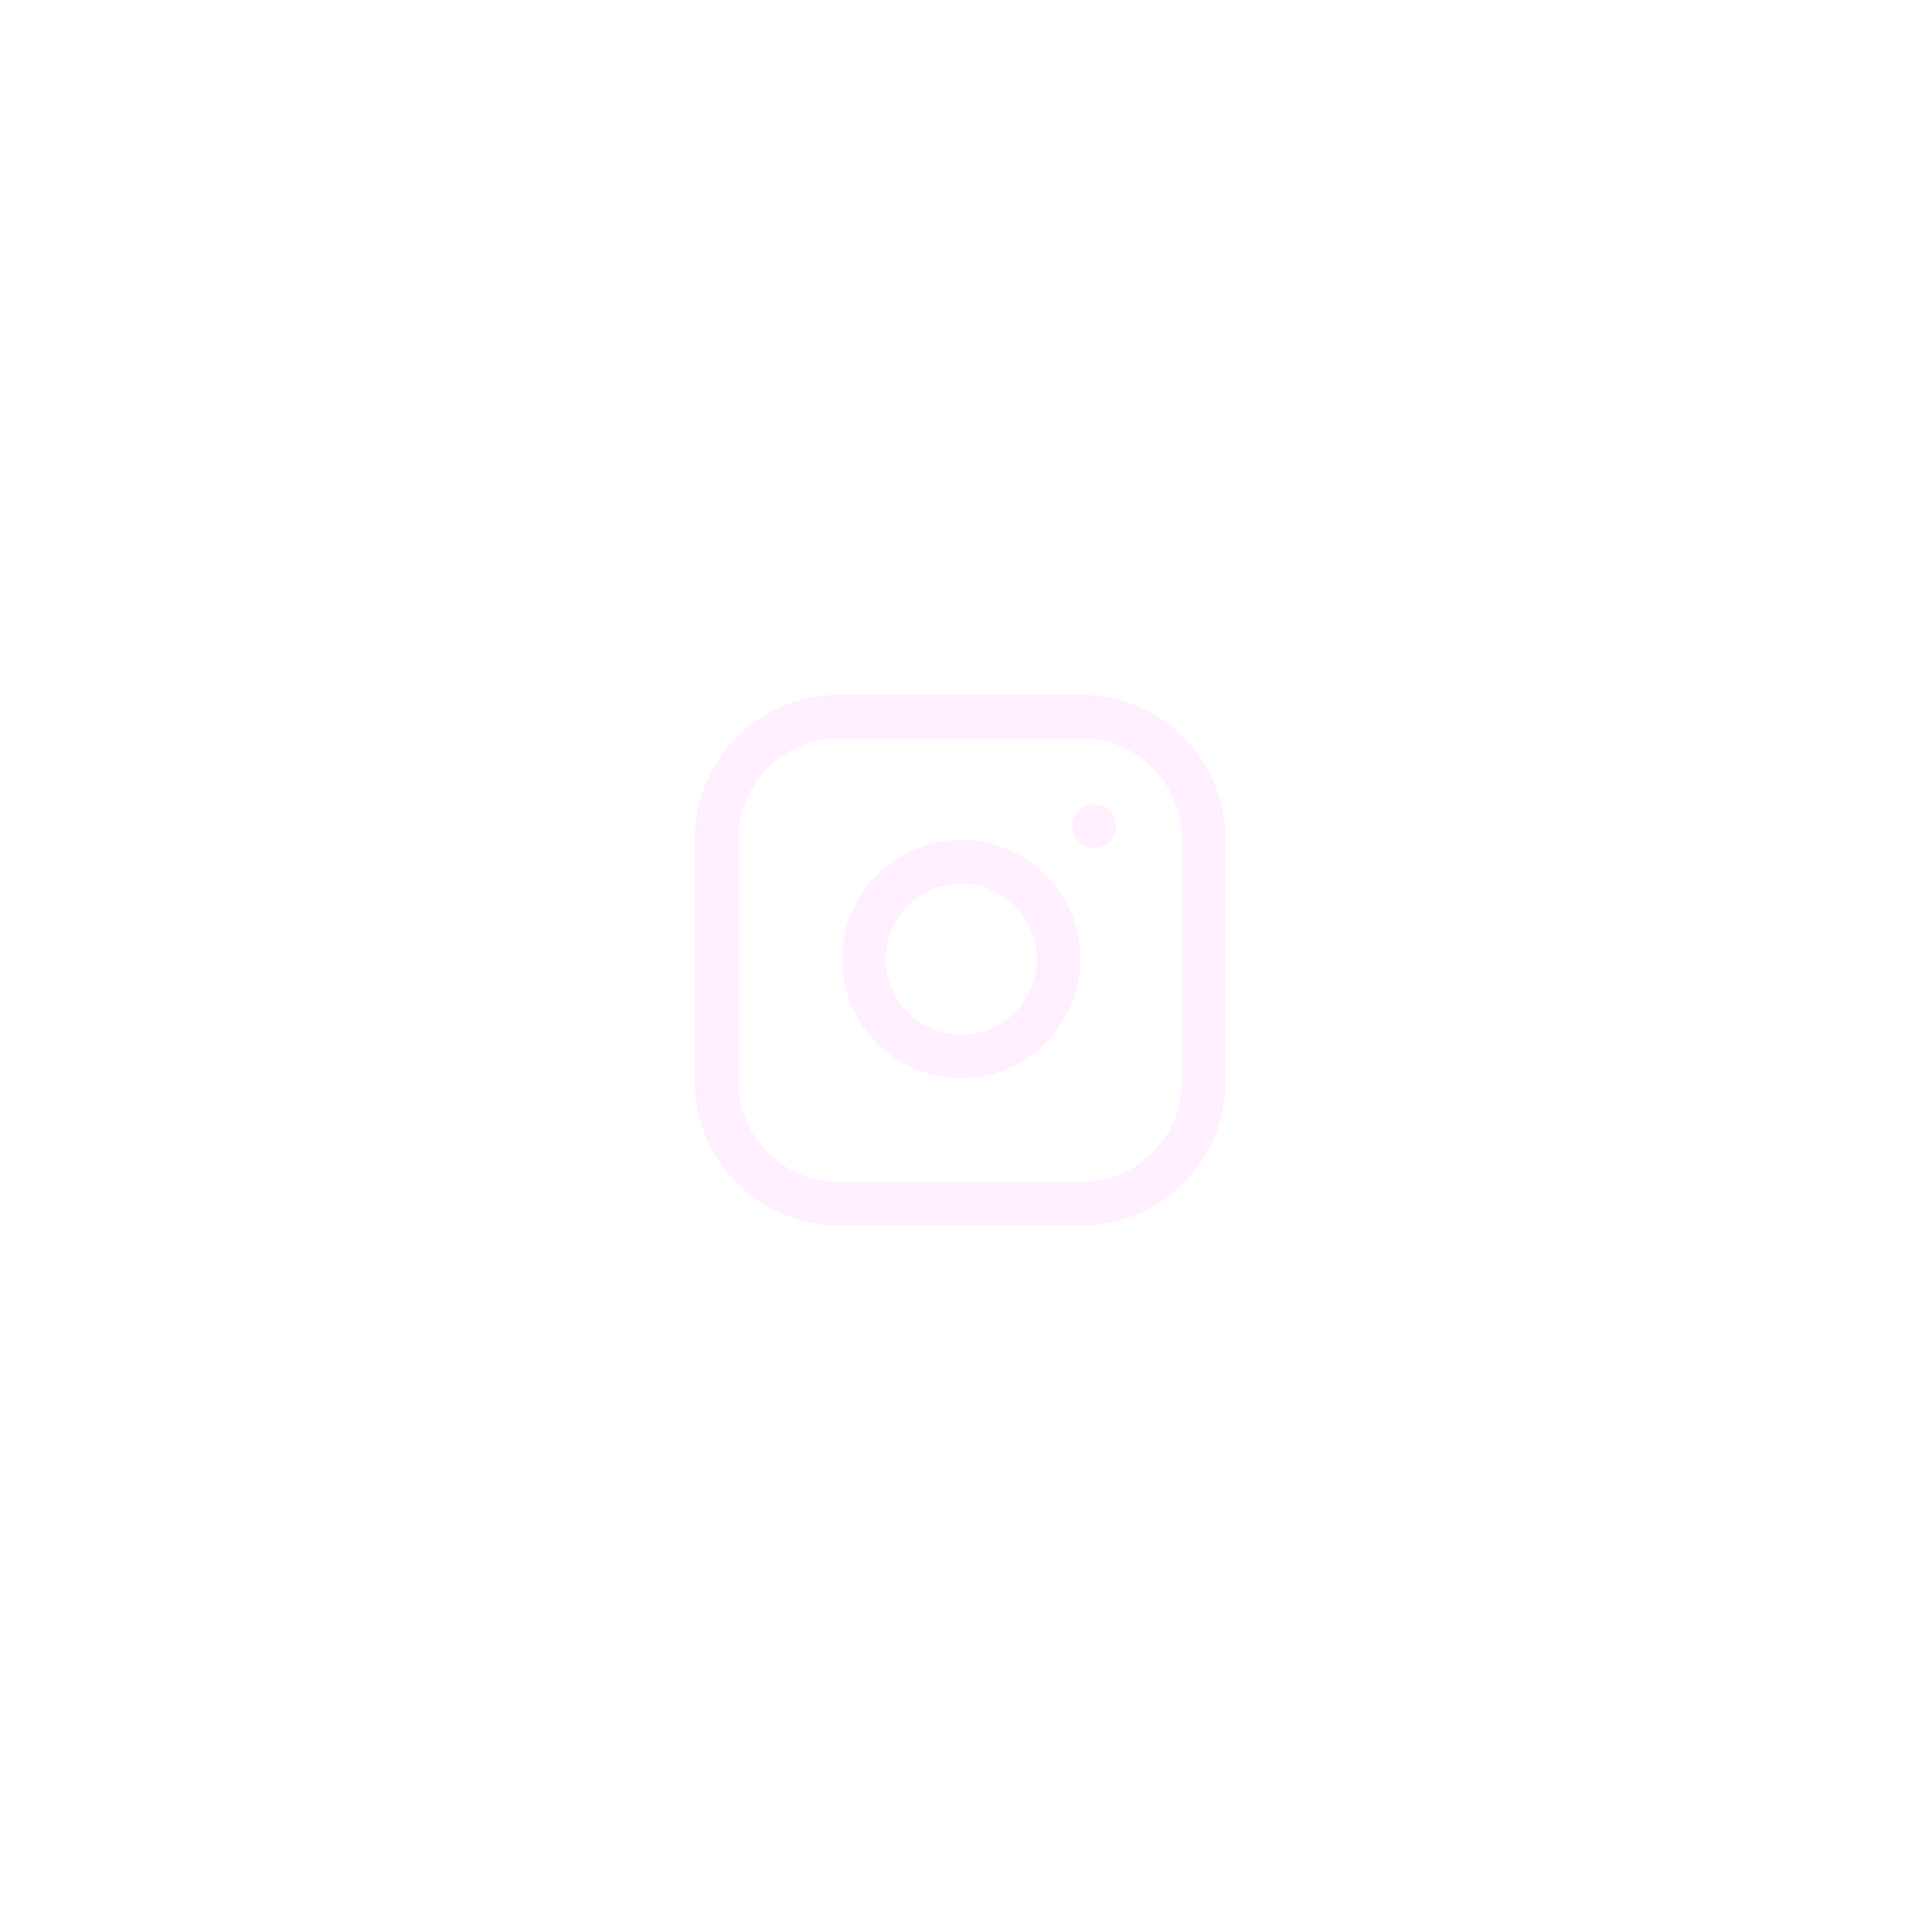 <?xml version="1.0" encoding="UTF-8"?> <svg xmlns="http://www.w3.org/2000/svg" width="102" height="102" viewBox="0 0 102 102" fill="none"><g filter="url(#filter0_dddddd_222_2593)"><path d="M62.396 44.265C62.396 41.35 60.033 38.986 57.117 38.986H44.265C41.35 38.986 38.986 41.35 38.986 44.265V57.118C38.986 60.033 41.35 62.396 44.265 62.396H57.117C60.033 62.396 62.396 60.033 62.396 57.118V44.265ZM64.691 57.118C64.691 61.3 61.3 64.691 57.117 64.691H44.265C40.082 64.691 36.691 61.3 36.691 57.118V44.265C36.691 40.082 40.082 36.691 44.265 36.691H57.117C61.3 36.691 64.691 40.082 64.691 44.265V57.118Z" fill="#FFEFFF"></path><path d="M47.851 45.053C49.025 44.444 50.361 44.219 51.669 44.413C53.004 44.611 54.239 45.234 55.193 46.188C56.147 47.142 56.77 48.377 56.967 49.712C57.161 51.02 56.938 52.356 56.329 53.53C55.72 54.704 54.755 55.656 53.574 56.251C52.393 56.846 51.054 57.053 49.748 56.843C48.442 56.633 47.235 56.016 46.3 55.081C45.364 54.146 44.748 52.939 44.538 51.633C44.328 50.327 44.535 48.988 45.13 47.807C45.724 46.625 46.677 45.662 47.851 45.053ZM51.333 46.684C50.502 46.561 49.653 46.703 48.908 47.09C48.162 47.476 47.558 48.088 47.18 48.839C46.803 49.589 46.671 50.439 46.804 51.268C46.938 52.097 47.329 52.864 47.923 53.458C48.517 54.052 49.283 54.444 50.113 54.577C50.942 54.711 51.792 54.579 52.542 54.202C53.292 53.824 53.904 53.219 54.291 52.473C54.678 51.727 54.821 50.879 54.697 50.048C54.572 49.201 54.176 48.416 53.571 47.81C52.965 47.205 52.18 46.81 51.333 46.684ZM57.773 42.473C58.407 42.474 58.921 42.987 58.921 43.621C58.921 44.255 58.407 44.768 57.773 44.768H57.76C57.126 44.768 56.612 44.255 56.612 43.621C56.612 42.987 57.126 42.473 57.76 42.473H57.773Z" fill="#FFEFFF"></path></g><defs><filter id="filter0_dddddd_222_2593" x="-3.8147e-05" y="0" width="101.382" height="101.382" filterUnits="userSpaceOnUse" color-interpolation-filters="sRGB"><feFlood flood-opacity="0" result="BackgroundImageFix"></feFlood><feColorMatrix in="SourceAlpha" type="matrix" values="0 0 0 0 0 0 0 0 0 0 0 0 0 0 0 0 0 0 127 0" result="hardAlpha"></feColorMatrix><feOffset></feOffset><feGaussianBlur stdDeviation="0.437"></feGaussianBlur><feColorMatrix type="matrix" values="0 0 0 0 1 0 0 0 0 0.938 0 0 0 0 1 0 0 0 1 0"></feColorMatrix><feBlend mode="normal" in2="BackgroundImageFix" result="effect1_dropShadow_222_2593"></feBlend><feColorMatrix in="SourceAlpha" type="matrix" values="0 0 0 0 0 0 0 0 0 0 0 0 0 0 0 0 0 0 127 0" result="hardAlpha"></feColorMatrix><feOffset></feOffset><feGaussianBlur stdDeviation="0.874"></feGaussianBlur><feColorMatrix type="matrix" values="0 0 0 0 1 0 0 0 0 0.938 0 0 0 0 1 0 0 0 1 0"></feColorMatrix><feBlend mode="normal" in2="effect1_dropShadow_222_2593" result="effect2_dropShadow_222_2593"></feBlend><feColorMatrix in="SourceAlpha" type="matrix" values="0 0 0 0 0 0 0 0 0 0 0 0 0 0 0 0 0 0 127 0" result="hardAlpha"></feColorMatrix><feOffset></feOffset><feGaussianBlur stdDeviation="3.058"></feGaussianBlur><feColorMatrix type="matrix" values="0 0 0 0 1 0 0 0 0 0.938 0 0 0 0 1 0 0 0 1 0"></feColorMatrix><feBlend mode="normal" in2="effect2_dropShadow_222_2593" result="effect3_dropShadow_222_2593"></feBlend><feColorMatrix in="SourceAlpha" type="matrix" values="0 0 0 0 0 0 0 0 0 0 0 0 0 0 0 0 0 0 127 0" result="hardAlpha"></feColorMatrix><feOffset></feOffset><feGaussianBlur stdDeviation="6.115"></feGaussianBlur><feColorMatrix type="matrix" values="0 0 0 0 0.651 0 0 0 0 0.325 0 0 0 0 0.867 0 0 0 1 0"></feColorMatrix><feBlend mode="normal" in2="effect3_dropShadow_222_2593" result="effect4_dropShadow_222_2593"></feBlend><feColorMatrix in="SourceAlpha" type="matrix" values="0 0 0 0 0 0 0 0 0 0 0 0 0 0 0 0 0 0 127 0" result="hardAlpha"></feColorMatrix><feOffset></feOffset><feGaussianBlur stdDeviation="10.483"></feGaussianBlur><feColorMatrix type="matrix" values="0 0 0 0 0.651 0 0 0 0 0.325 0 0 0 0 0.867 0 0 0 1 0"></feColorMatrix><feBlend mode="normal" in2="effect4_dropShadow_222_2593" result="effect5_dropShadow_222_2593"></feBlend><feColorMatrix in="SourceAlpha" type="matrix" values="0 0 0 0 0 0 0 0 0 0 0 0 0 0 0 0 0 0 127 0" result="hardAlpha"></feColorMatrix><feOffset></feOffset><feGaussianBlur stdDeviation="18.346"></feGaussianBlur><feColorMatrix type="matrix" values="0 0 0 0 0.651 0 0 0 0 0.325 0 0 0 0 0.867 0 0 0 1 0"></feColorMatrix><feBlend mode="normal" in2="effect5_dropShadow_222_2593" result="effect6_dropShadow_222_2593"></feBlend><feBlend mode="normal" in="SourceGraphic" in2="effect6_dropShadow_222_2593" result="shape"></feBlend></filter></defs></svg> 